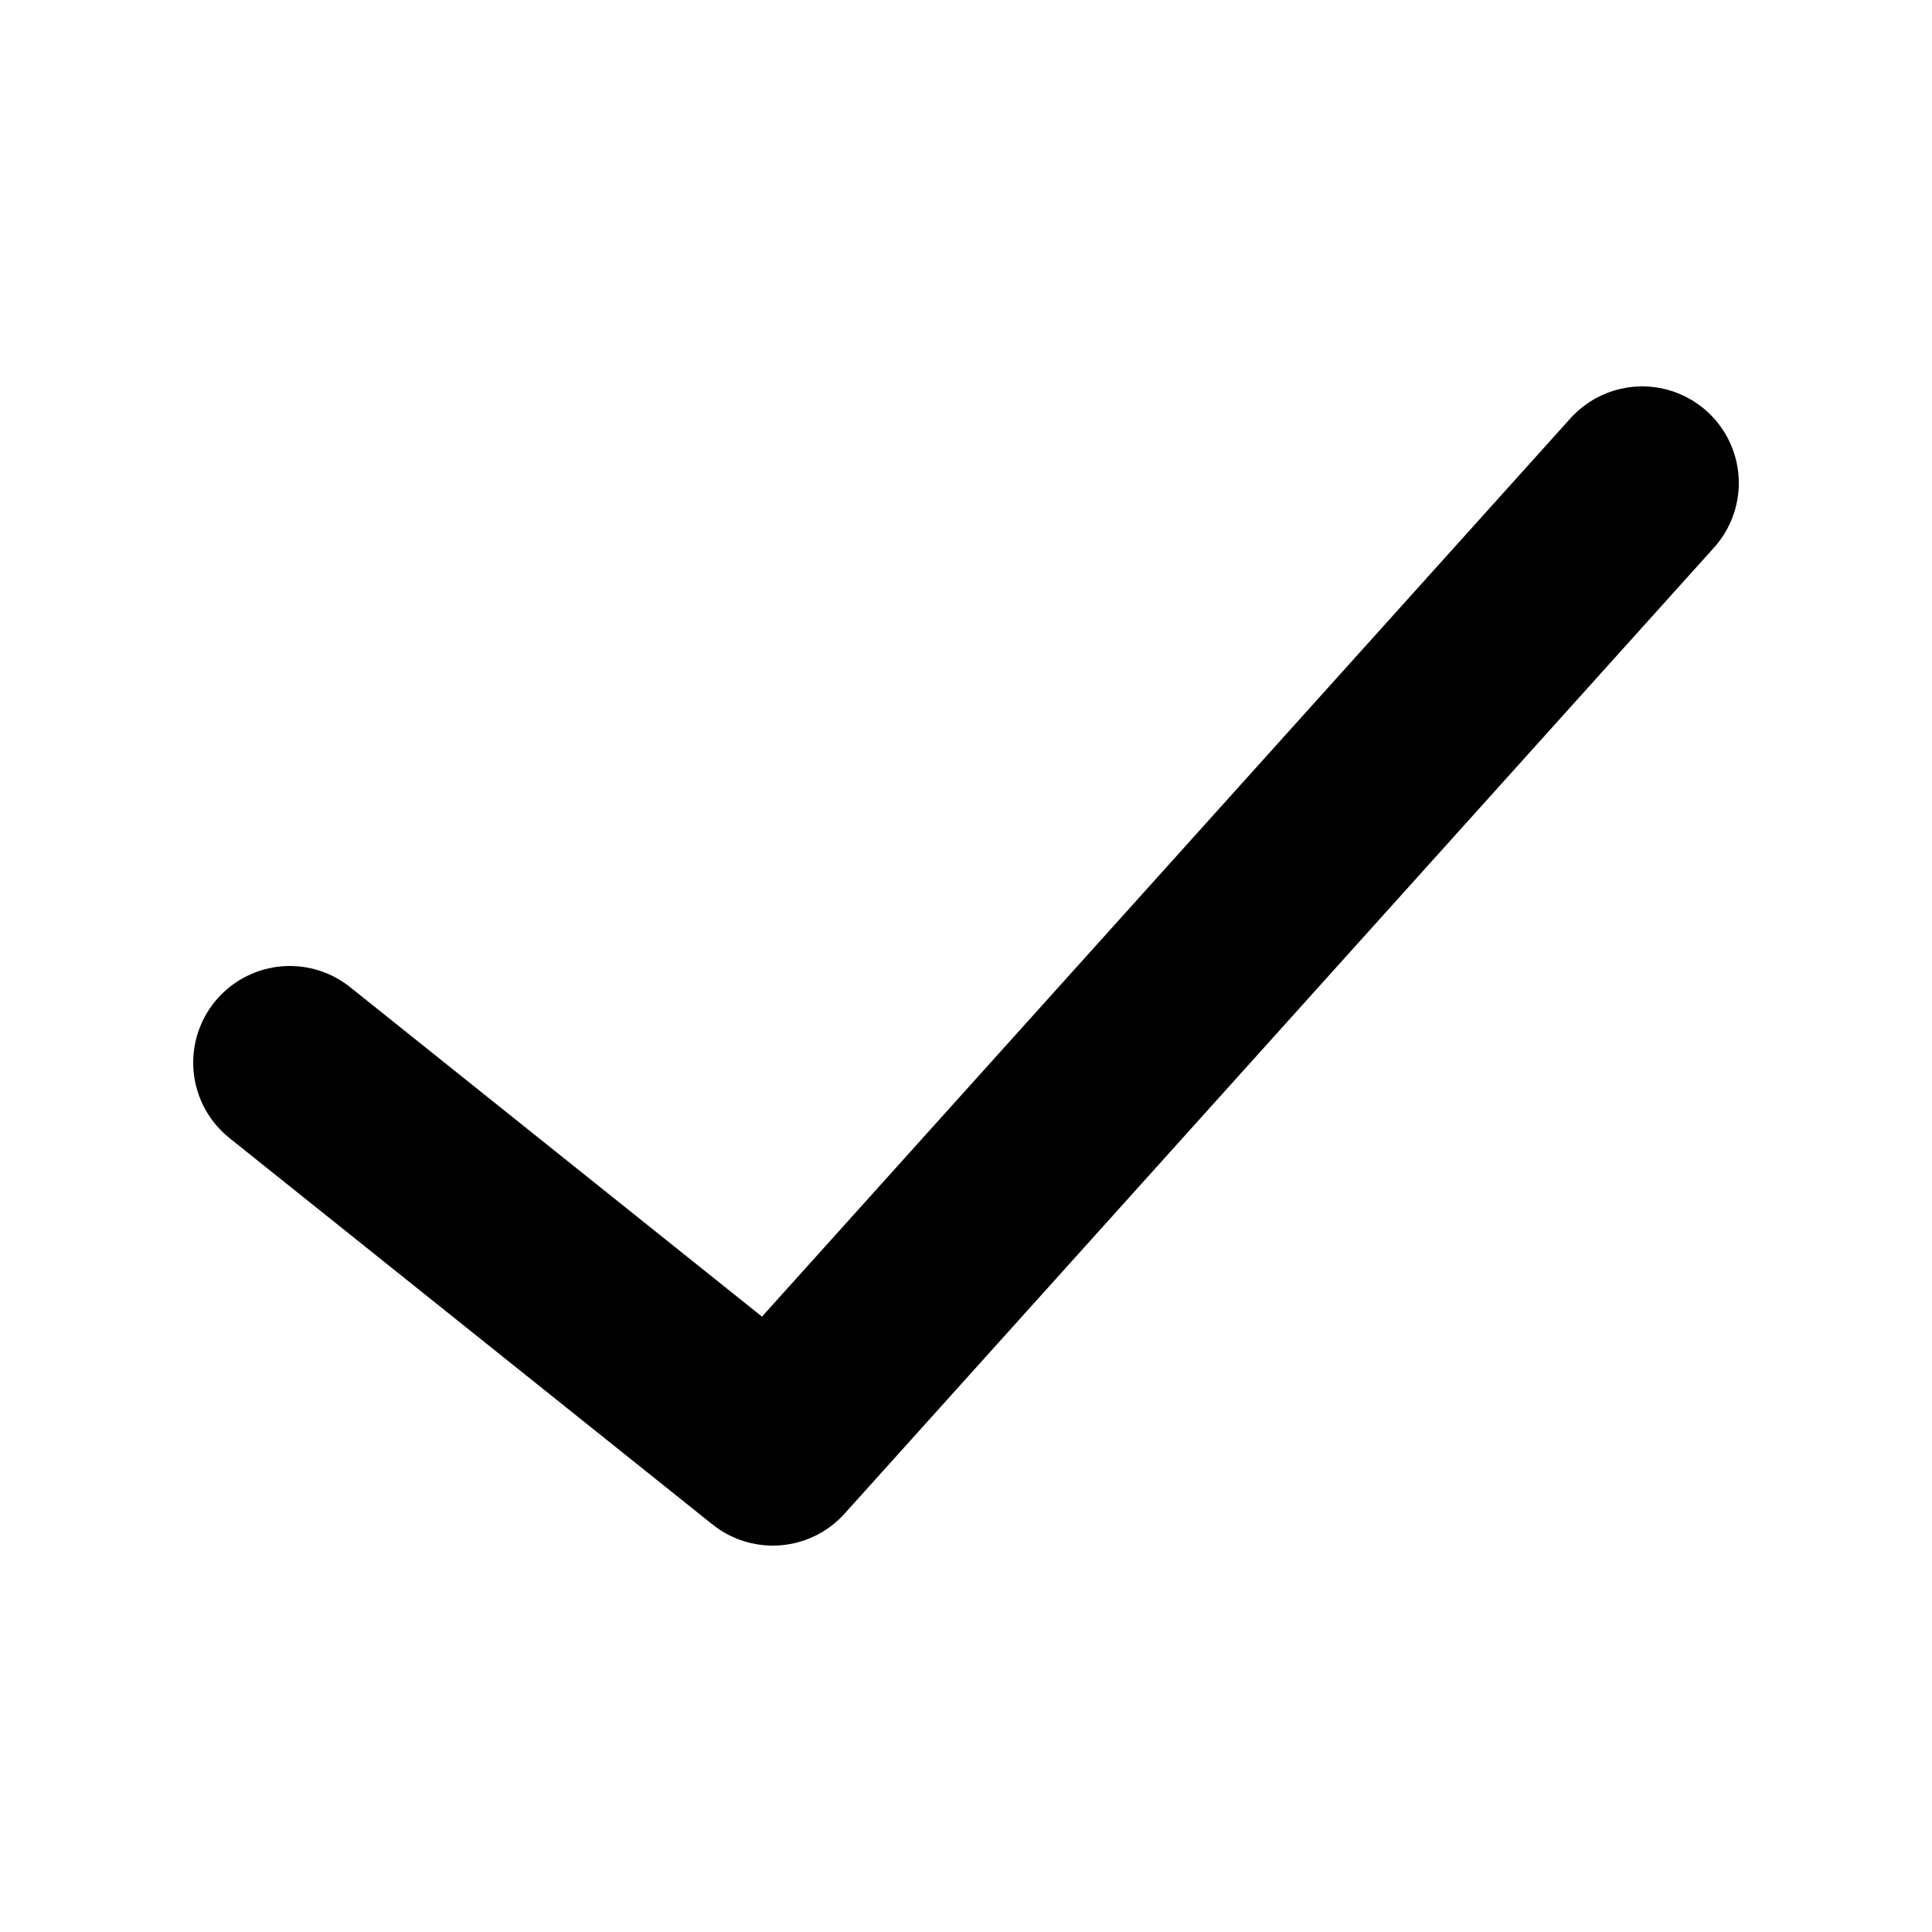 <svg xmlns="http://www.w3.org/2000/svg" width="800px" height="800px" viewBox="0 0 20 20" fill="none"><path stroke="#000000" stroke-linecap="round" stroke-linejoin="round" stroke-width="2" d="M17 5L8 15l-5-4"></path></svg>